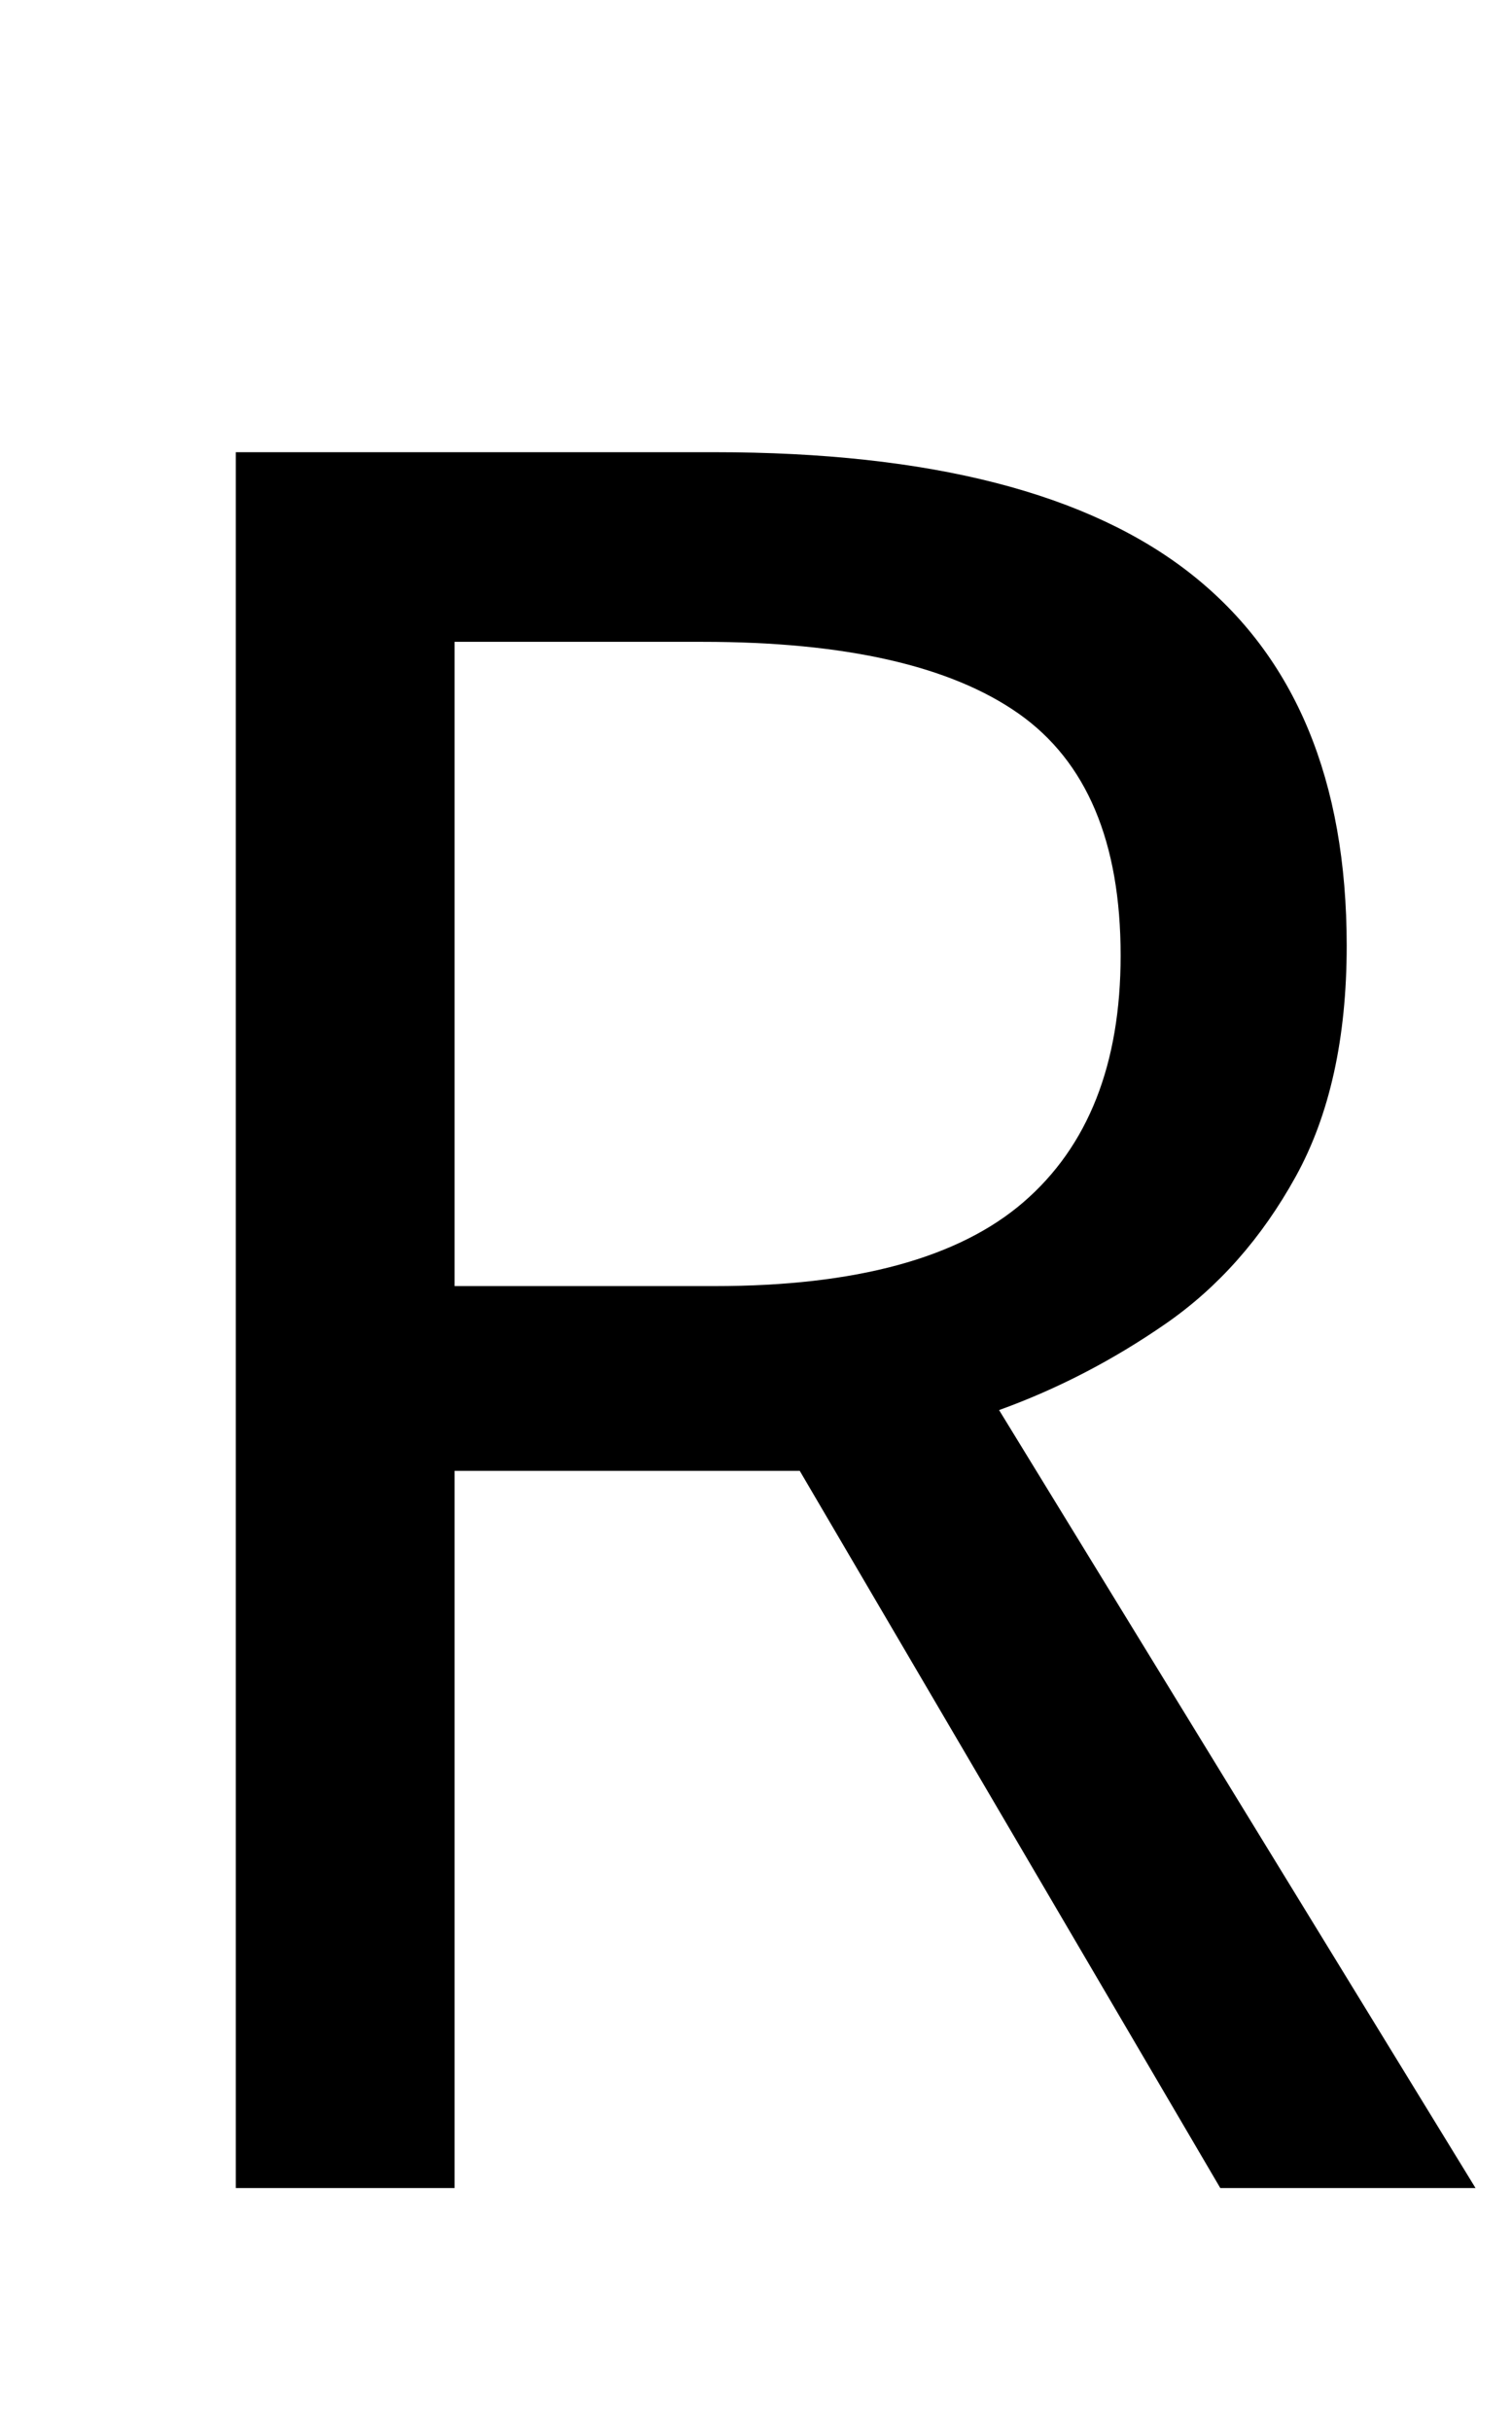 <svg xmlns="http://www.w3.org/2000/svg" id="U0052" viewBox="0 0 622 1000"><path transform="translate(0, 900) scale(1,-1)" d="M97 714L294 714Q427 714 490.50 663.50Q554 613 554 511L554 511Q554 454 533 416Q512 378 479.50 355.50Q447 333 411 320L411 320L607 0L502 0L329 295L187 295L187 0L97 0L97 714ZM289 636L289 636L187 636L187 371L294 371Q381 371 421 405.50Q461 440 461 507L461 507Q461 577 419 606.50Q377 636 289 636Z"/></svg>